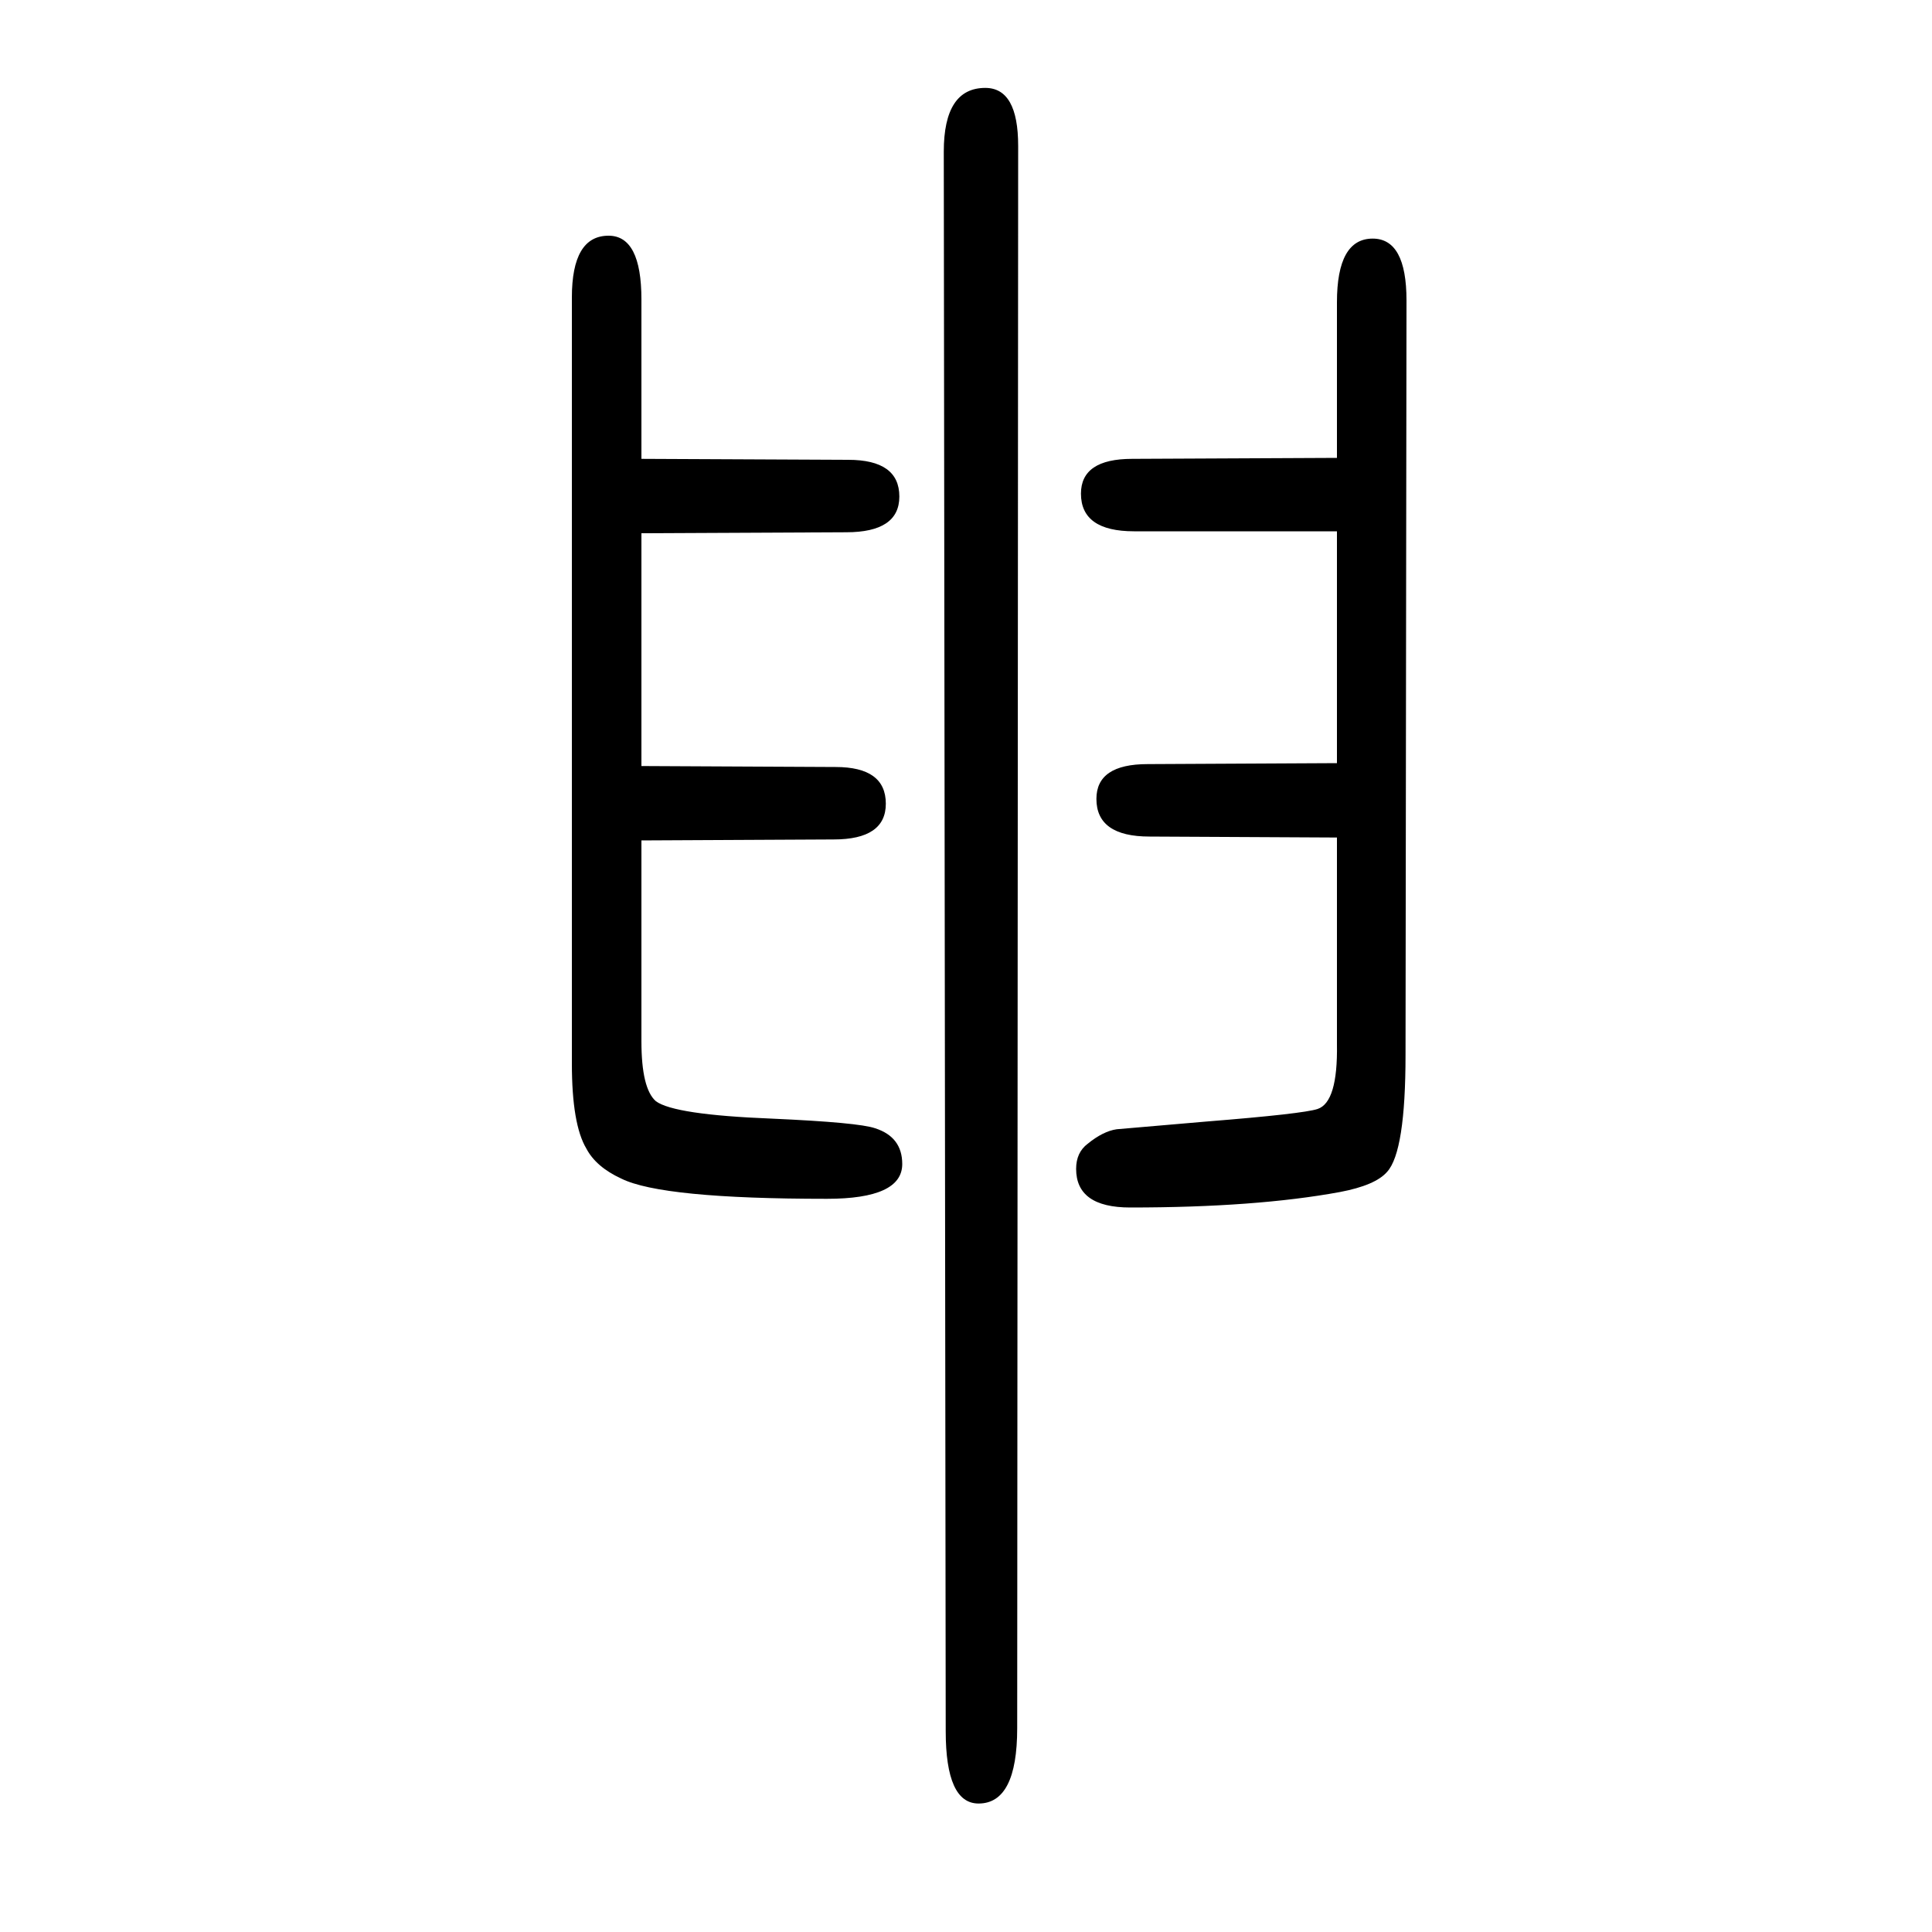 <svg xmlns="http://www.w3.org/2000/svg" xmlns:xlink="http://www.w3.org/1999/xlink" height="100" width="100" version="1.1"><path d="M1384 783l-194 1q-55 0 -55 39q0 36 53 36l196 1v240h-210q-55 0 -55 39q0 36 53 36l212 1v161q0 66 37 66q35 0 35 -64l-1 -781q0 -100 -19 -121q-12 -14 -49 -21q-87 -16 -217 -16q-56 0 -56 40q0 17 12 26q16 13 30 15l93 8q100 8 115 13q21 7 20 67v214zM664 1175
l214 -1q53 0 53 -38q0 -37 -55 -37l-212 -1v-241l201 -1q52 0 52 -38q0 -37 -54 -37l-199 -1v-208q0 -49 15 -62q19 -14 120 -18q90 -4 107 -10q28 -9 28 -37q0 -36 -78 -36q-171 0 -213 21q-26 12 -36 31q-15 25 -15 88v793q0 64 38 64q34 0 34 -66v-165zM979 -142l-2 1635
q0 66 43 66q34 0 34 -60l-1 -1638q0 -78 -40 -78q-34 0 -34 75z" style="" transform="scale(0.05 -0.05) translate(0 -1650)"/></svg>